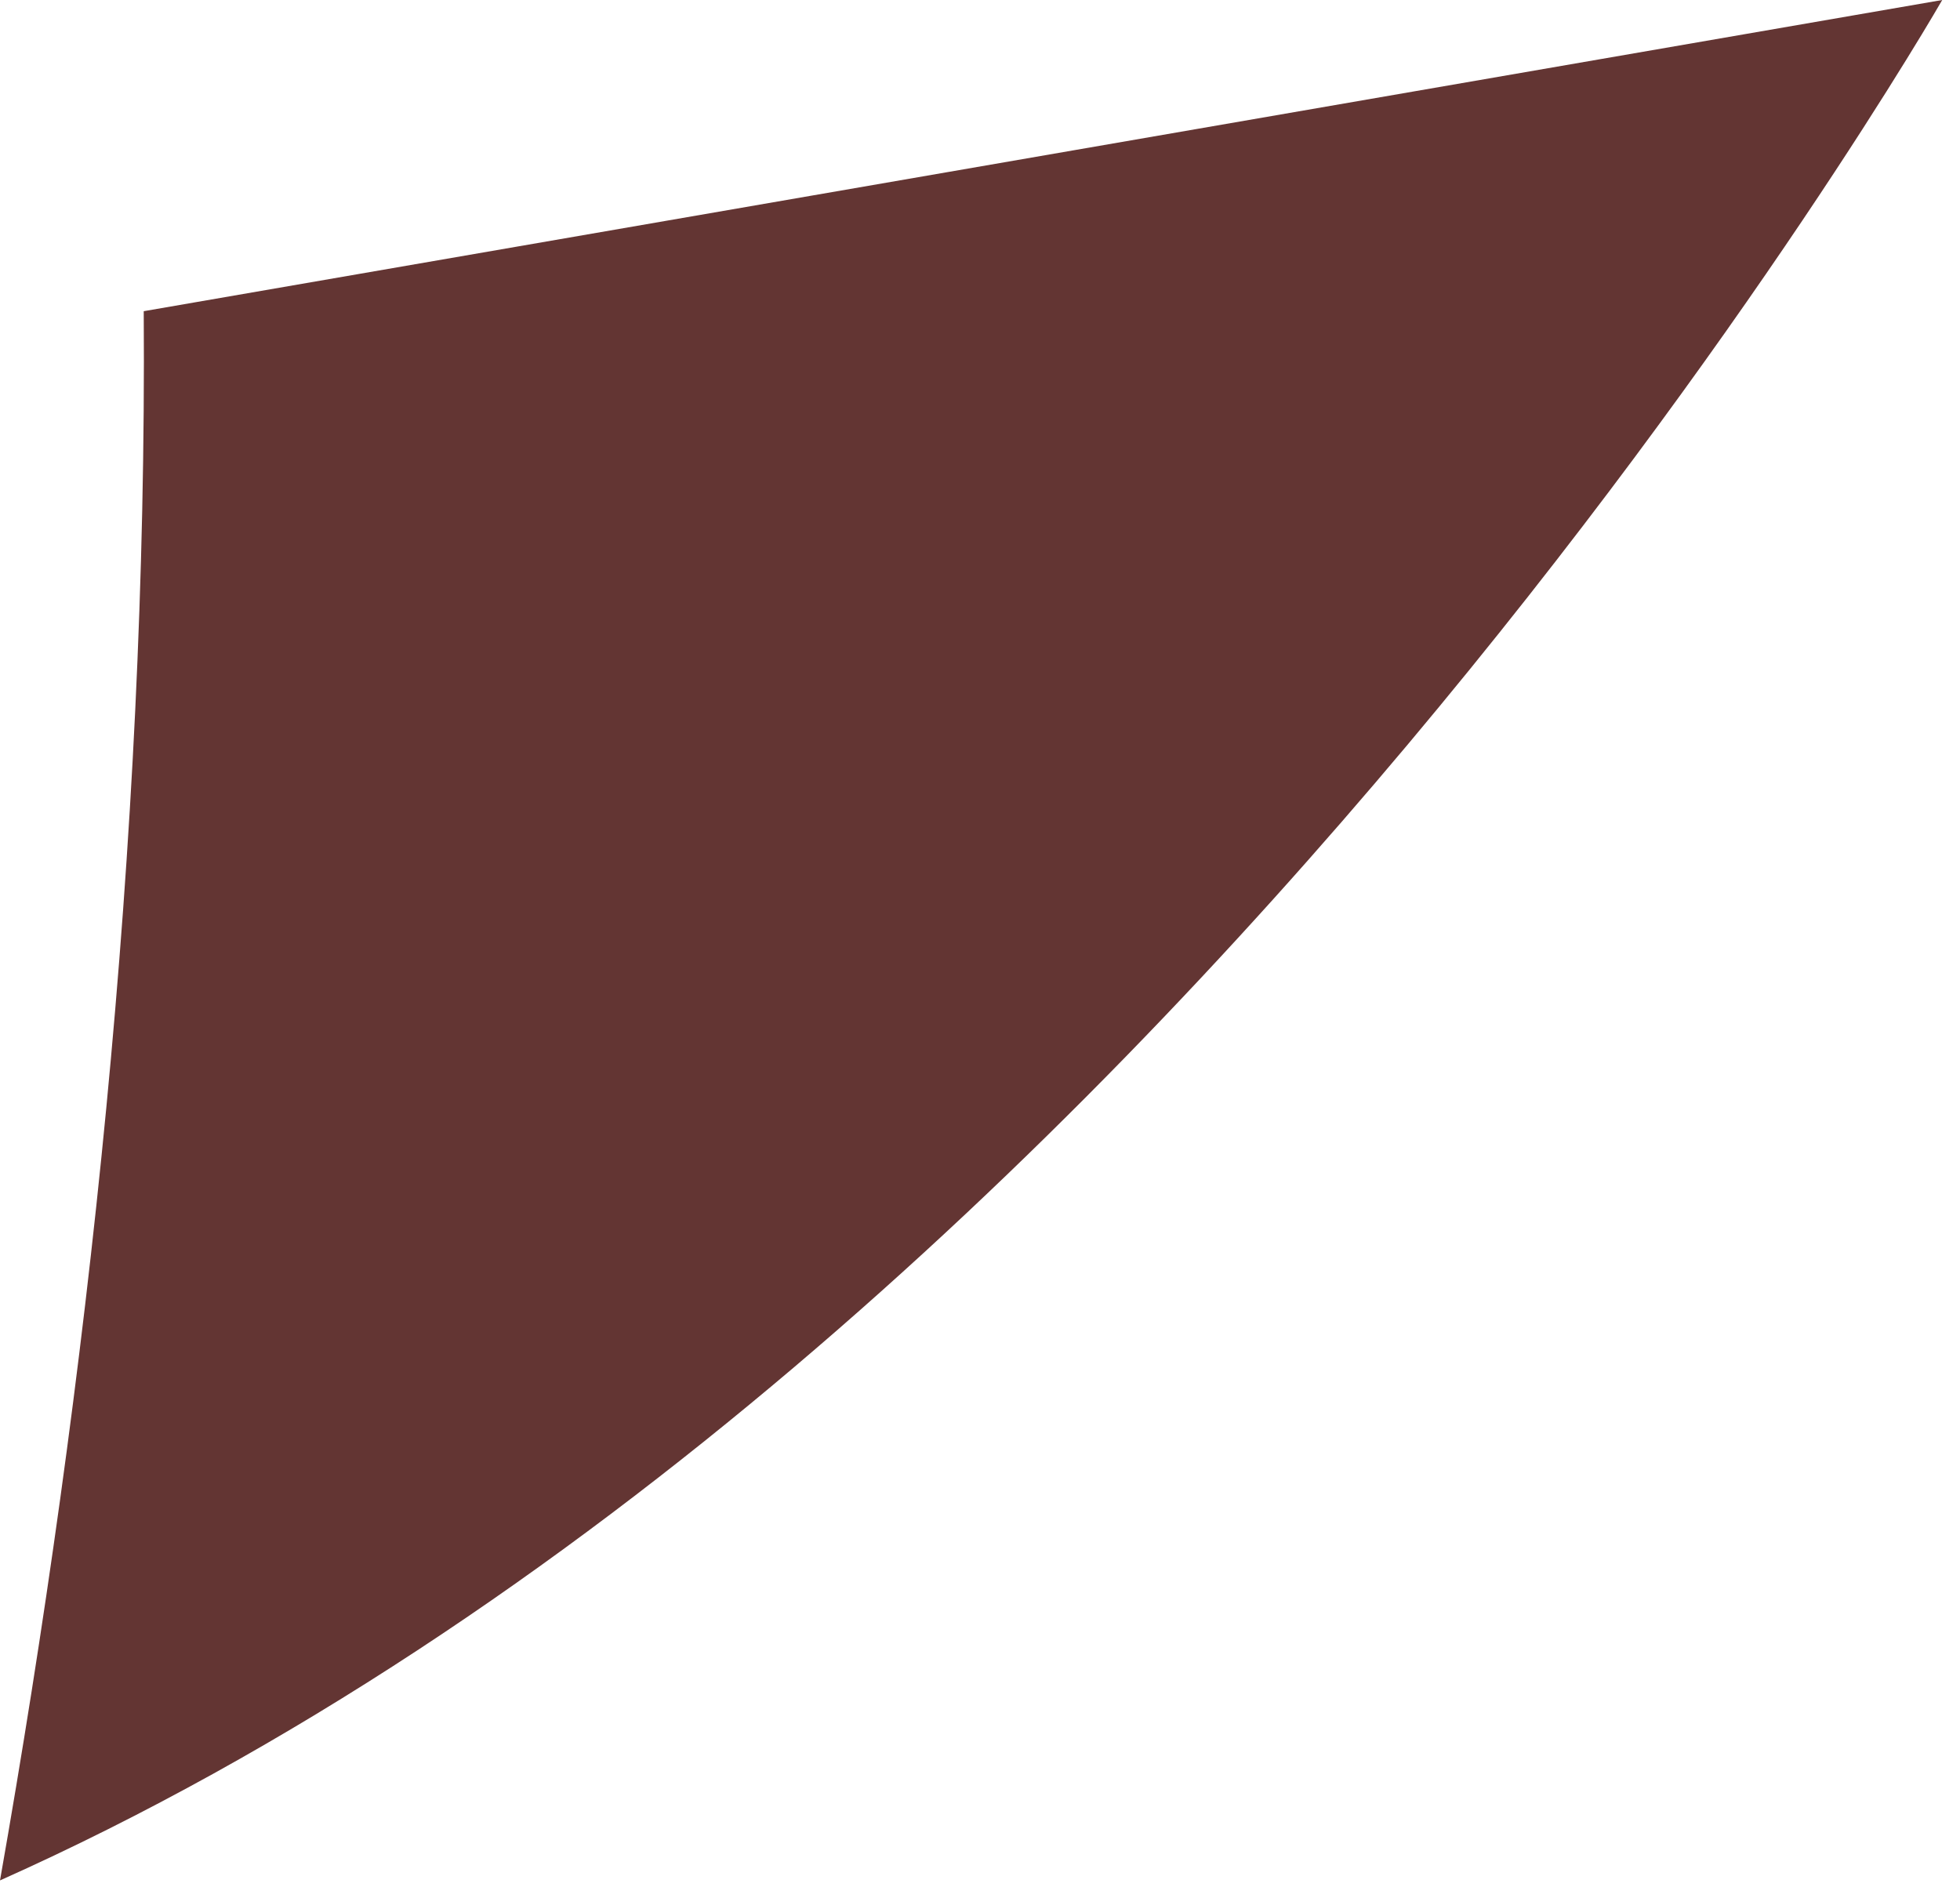 <?xml version="1.0" encoding="utf-8"?>
<svg xmlns="http://www.w3.org/2000/svg" fill="none" height="100%" overflow="visible" preserveAspectRatio="none" style="display: block;" viewBox="0 0 27 26" width="100%">
<path d="M1.98 4.287L26.755 0C26.755 0 16.014 18.746 0 25.905C1.215 19.013 2.03 11.621 1.98 4.287Z" fill="#633533" id="Vector"/>
</svg>